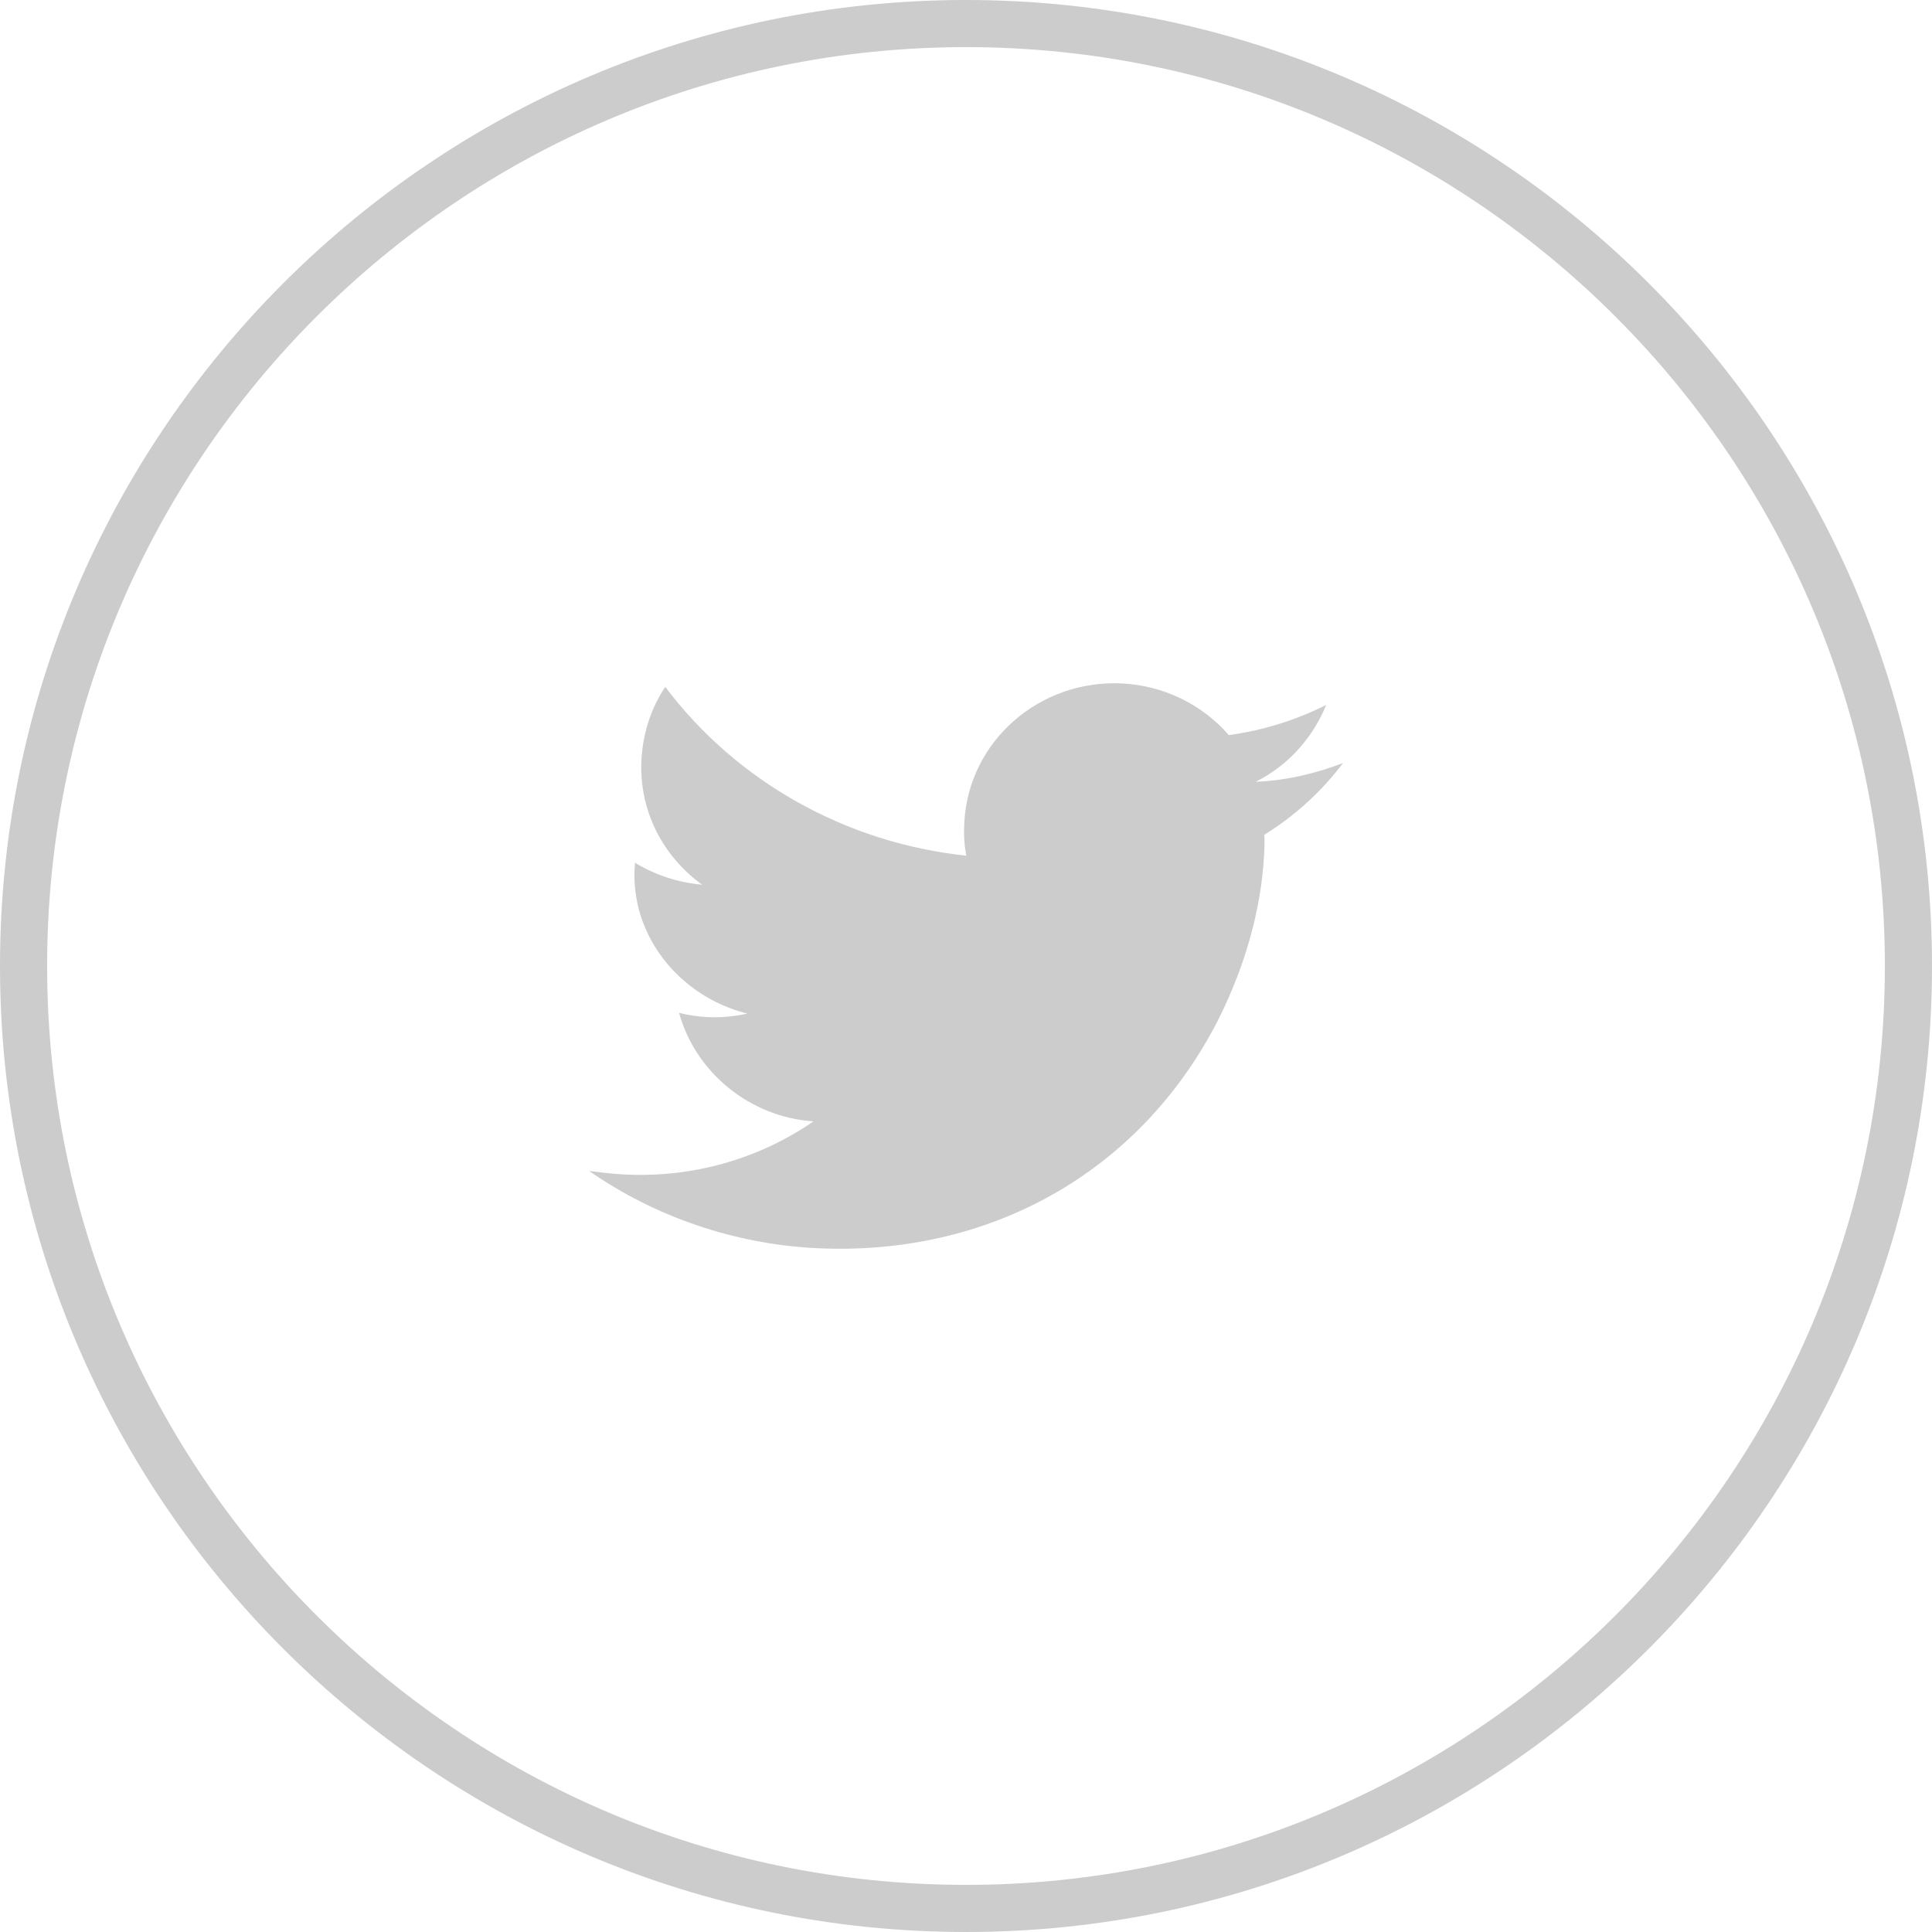 <?xml version="1.0" encoding="utf-8"?>
<!-- Generator: Adobe Illustrator 15.1.0, SVG Export Plug-In  -->
<!DOCTYPE svg PUBLIC "-//W3C//DTD SVG 1.1//EN" "http://www.w3.org/Graphics/SVG/1.1/DTD/svg11.dtd">
<svg version="1.1"
	 xmlns="http://www.w3.org/2000/svg" xmlns:xlink="http://www.w3.org/1999/xlink" xmlns:a="http://ns.adobe.com/AdobeSVGViewerExtensions/3.0/"
	 x="0px" y="0px" width="41px" height="41px" viewBox="0 0 41 41" overflow="visible" enable-background="new 0 0 41 41"
	 xml:space="preserve">
<defs>
</defs>
<path fill="#CCCCCC" d="M20.5,41C9.196,41,0,31.803,0,20.5C0,9.196,9.196,0,20.5,0S41,9.196,41,20.5C41,31.803,31.804,41,20.5,41z
	 M20.5,1C9.747,1,1,9.748,1,20.5C1,31.252,9.747,40,20.5,40C31.252,40,40,31.252,40,20.5C40,9.748,31.252,1,20.5,1z"/>
<path fill-rule="evenodd" clip-rule="evenodd" fill="#CCCCCC" d="M26.827,18.128c-0.066,1.233-0.434,2.448-0.997,3.558
	c-1.661,3.209-4.856,4.987-8.528,4.801c-1.727-0.09-3.405-0.666-4.802-1.639c0.239,0.031,0.499,0.064,0.74,0.076
	c1.444,0.076,2.854-0.322,4.024-1.127c-1.343-0.088-2.5-1.029-2.854-2.303c0.198,0.051,0.398,0.079,0.599,0.09
	c0.28,0.014,0.563-0.011,0.849-0.074c-1.469-0.37-2.504-1.697-2.385-3.162l0.002-0.039c0.429,0.258,0.902,0.419,1.424,0.465
	c-0.871-0.633-1.342-1.617-1.286-2.654c0.029-0.547,0.199-1.088,0.505-1.543c1.521,2.02,3.848,3.314,6.389,3.582
	c-0.048-0.238-0.056-0.473-0.043-0.708c0.093-1.722,1.592-3.037,3.357-2.947c0.863,0.045,1.688,0.439,2.256,1.096
	c0.729-0.099,1.426-0.319,2.066-0.64c-0.278,0.693-0.814,1.293-1.496,1.63c0.646-0.025,1.257-0.171,1.853-0.396
	c-0.455,0.604-1.026,1.124-1.671,1.522C26.841,17.854,26.834,17.991,26.827,18.128z"/>
</svg>
